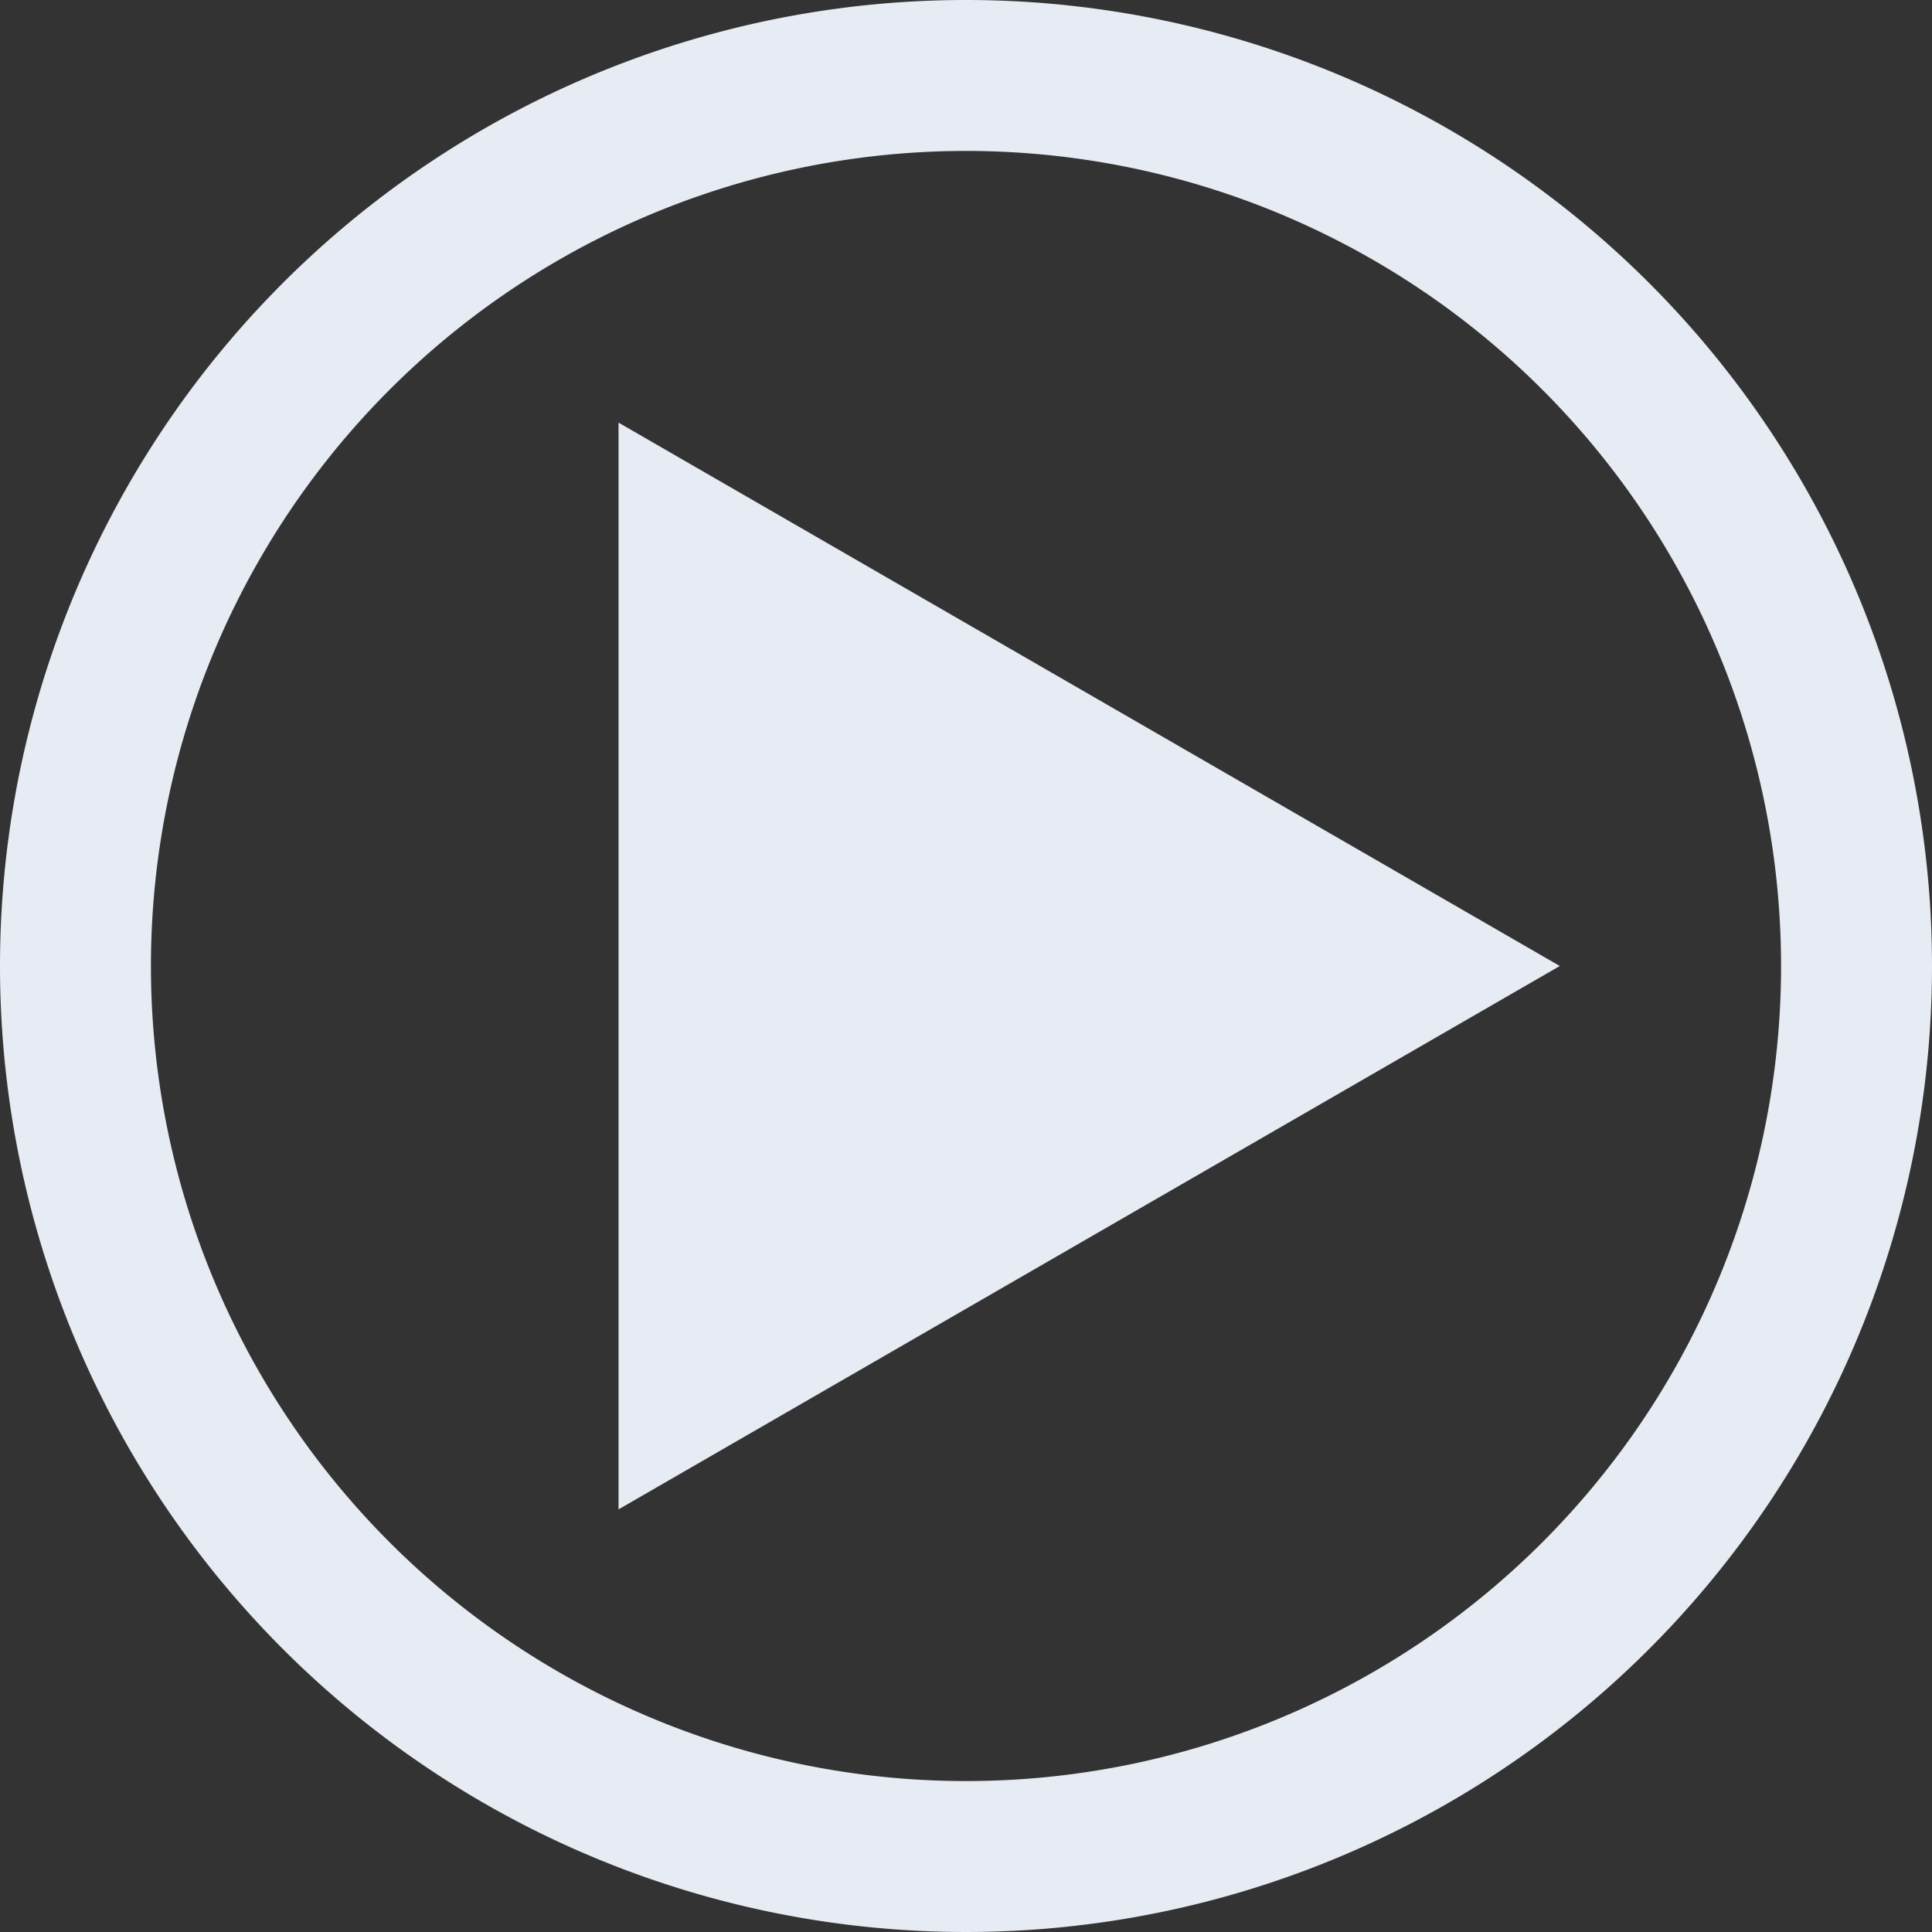 <svg id="ea75b661-7efc-44ad-ae35-48aa2bd9e63e" data-name="Layer 1" xmlns="http://www.w3.org/2000/svg" viewBox="0 0 64 64">
  <rect x="0" y="0" width="64" height="64" fill="#333333" stroke="none"/>
  <defs>
    <style>
      .b048b4a1-5be4-46c4-aa71-0ba431b8a044 {
        fill: #e6ebf4;
      }
    </style>
  </defs>
  <path class="b048b4a1-5be4-46c4-aa71-0ba431b8a044" d="M32,5A27,27,0,1,1,5,32,27,27,0,0,1,32,5m0-5A32,32,0,1,0,64,32,32,32,0,0,0,32,0Z"/>
  <g>
    <polygon class="b048b4a1-5be4-46c4-aa71-0ba431b8a044" points="23 18.33 46.67 32 23 45.67 23 18.33"/>
    <path class="b048b4a1-5be4-46c4-aa71-0ba431b8a044" d="M25.49,22.66,41.67,32,25.49,41.34V22.66m-5-8.66V50L51.67,32,20.49,14Z"/>
  </g>
</svg>
